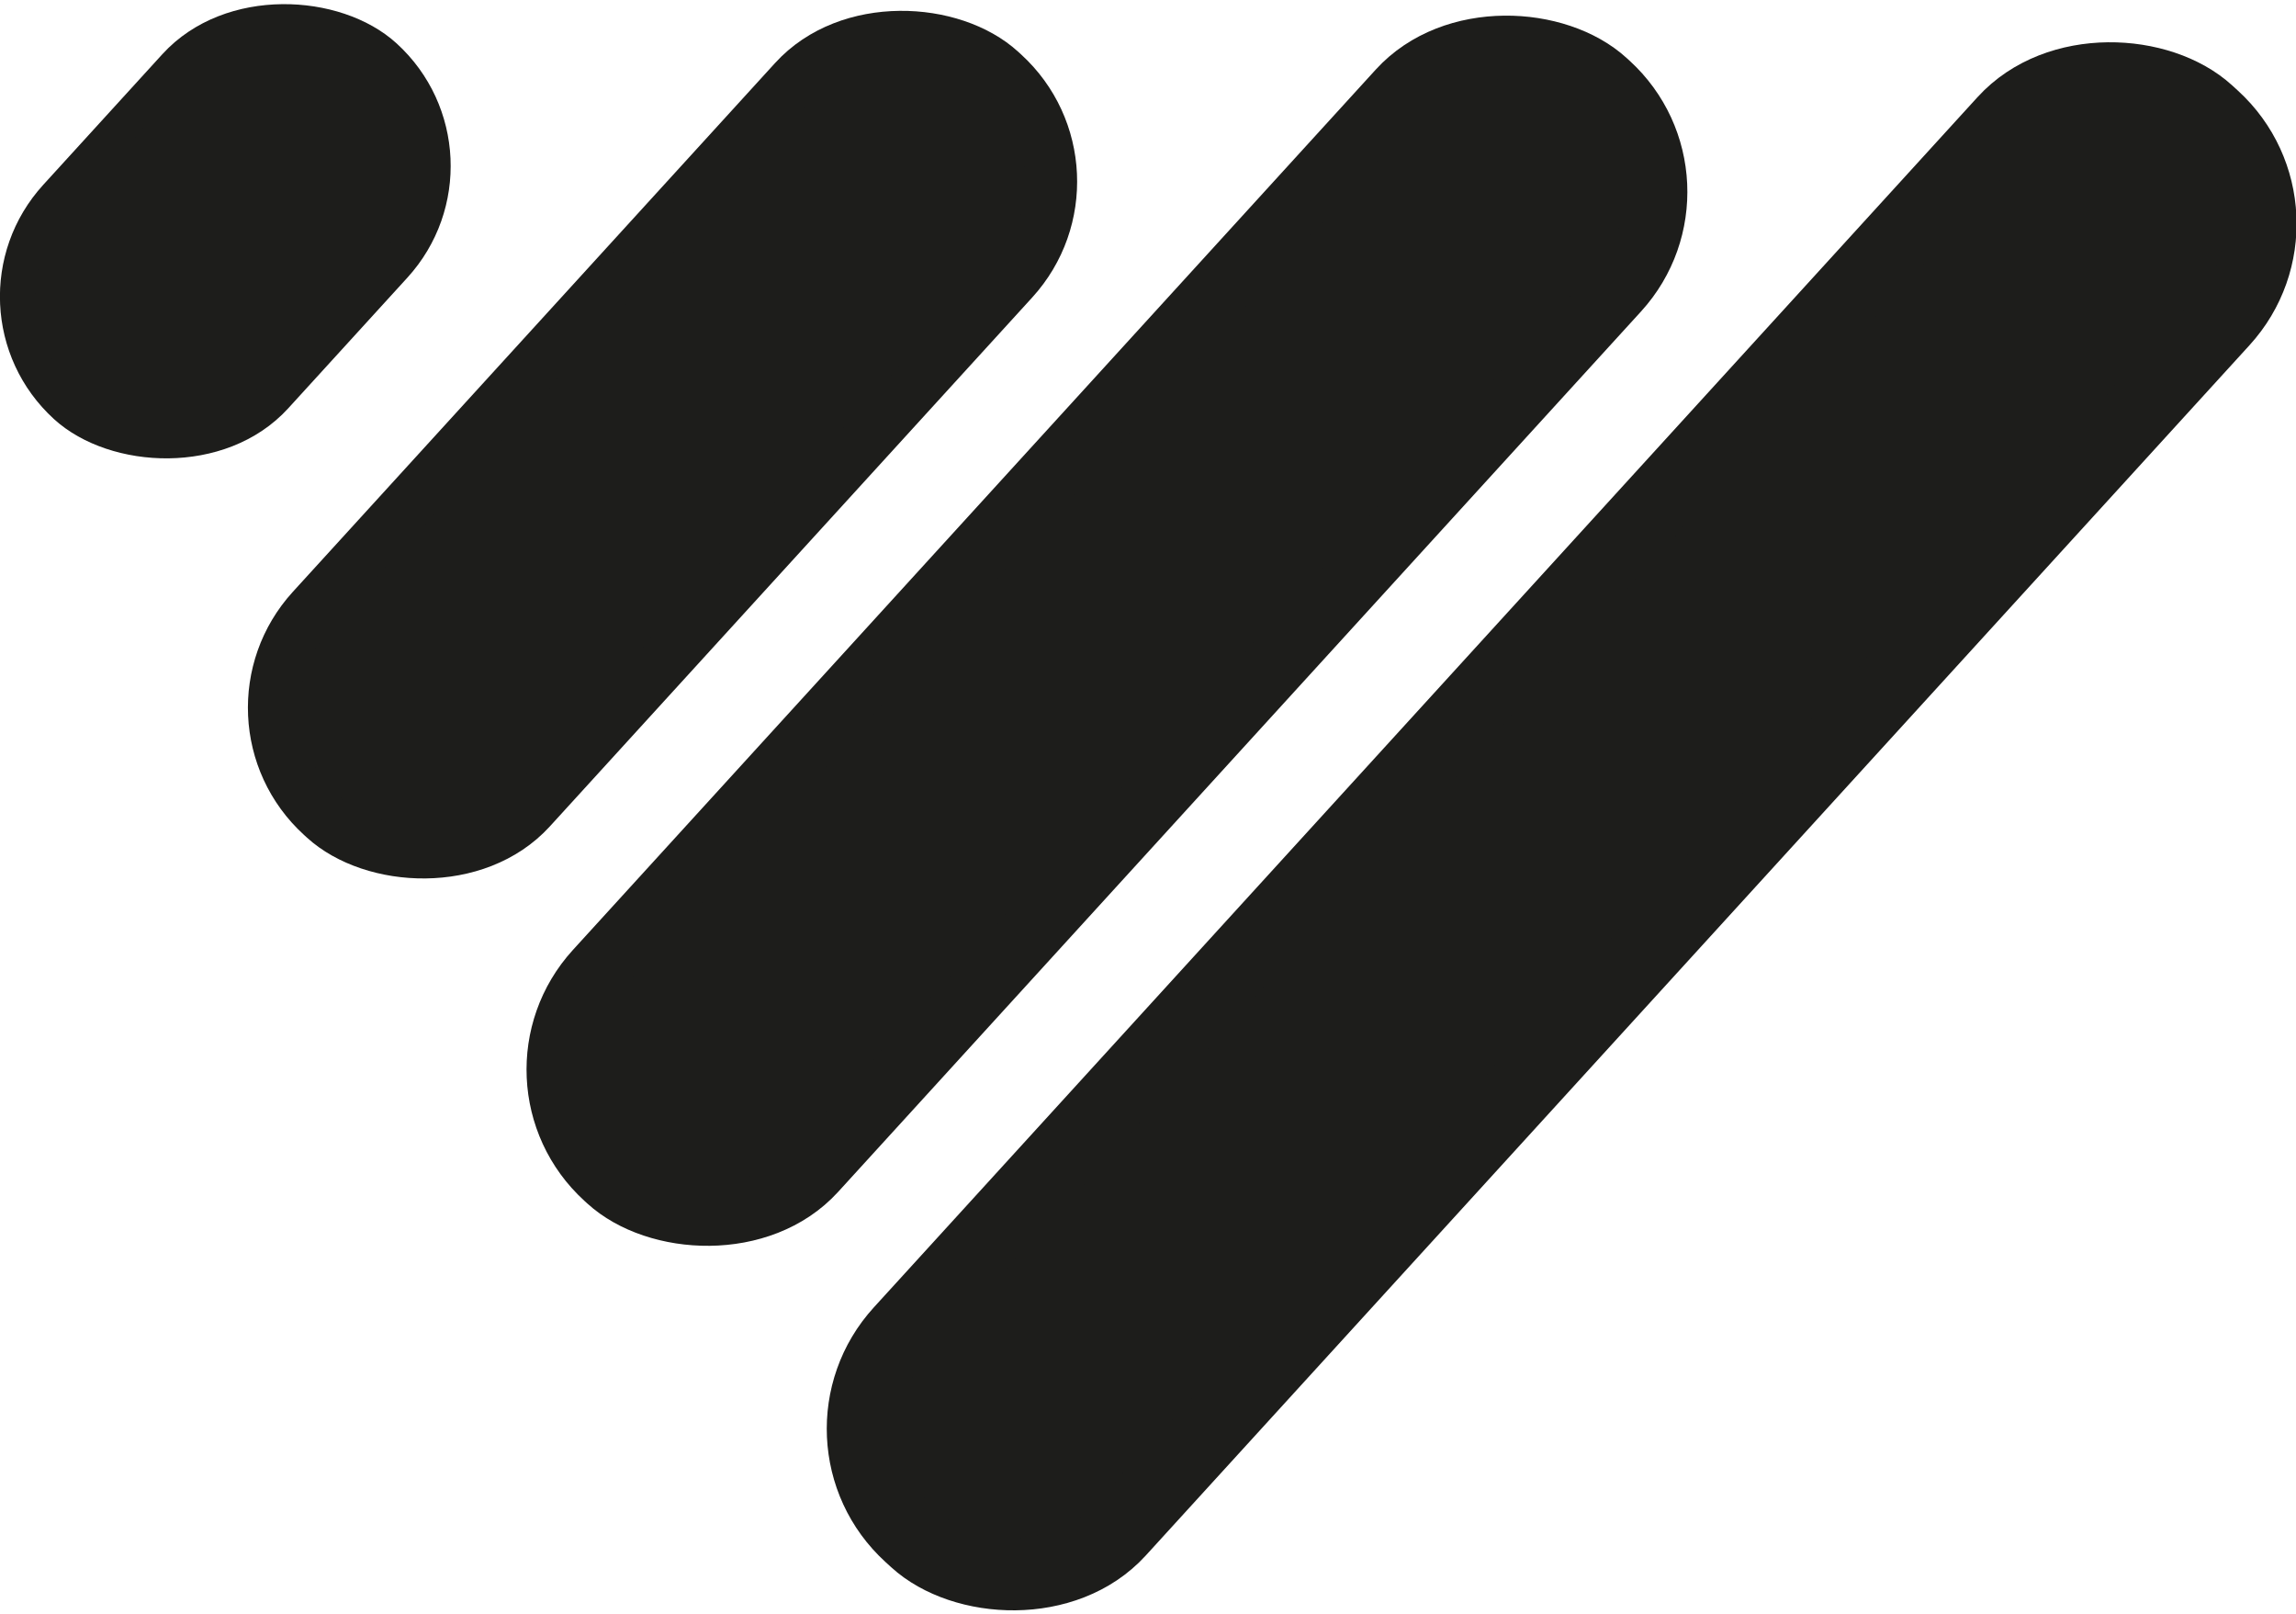 <svg viewBox="0 0 60.38 42.44" xmlns="http://www.w3.org/2000/svg" data-name="Laag 2" id="Laag_2">
  <defs>
    <style>
      .cls-1 {
        stroke-width: 1.9px;
      }

      .cls-1, .cls-2, .cls-3, .cls-4 {
        fill: #1d1d1b;
        stroke: #1d1d1b;
        stroke-miterlimit: 10;
      }

      .cls-2 {
        stroke-width: 1.37px;
      }

      .cls-3 {
        stroke-width: .94px;
      }

      .cls-4 {
        stroke-width: 1.66px;
      }
    </style>
  </defs>
  <g data-name="Laag 1" id="Laag_1-2">
    <g>
      <rect transform="translate(-2.66 37.42) rotate(-47.63)" ry="3.79" rx="3.79" height="7.78" width="50.65" y="17.84" x="15.74" class="cls-1"></rect>
      <rect transform="translate(-2.76 26.92) rotate(-47.63)" ry="3.84" rx="3.84" height="7.78" width="39.01" y="12.69" x="9.61" class="cls-4"></rect>
      <rect transform="translate(-2.96 16.69) rotate(-47.63)" ry="3.84" rx="3.84" height="7.78" width="26.5" y="7.8" x="4.18" class="cls-2"></rect>
      <rect transform="translate(-2.56 6.36) rotate(-47.63)" ry="3.89" rx="3.89" height="7.78" width="12.43" y="2.19" x="-.29" class="cls-3"></rect>
    </g>
  </g>
</svg>